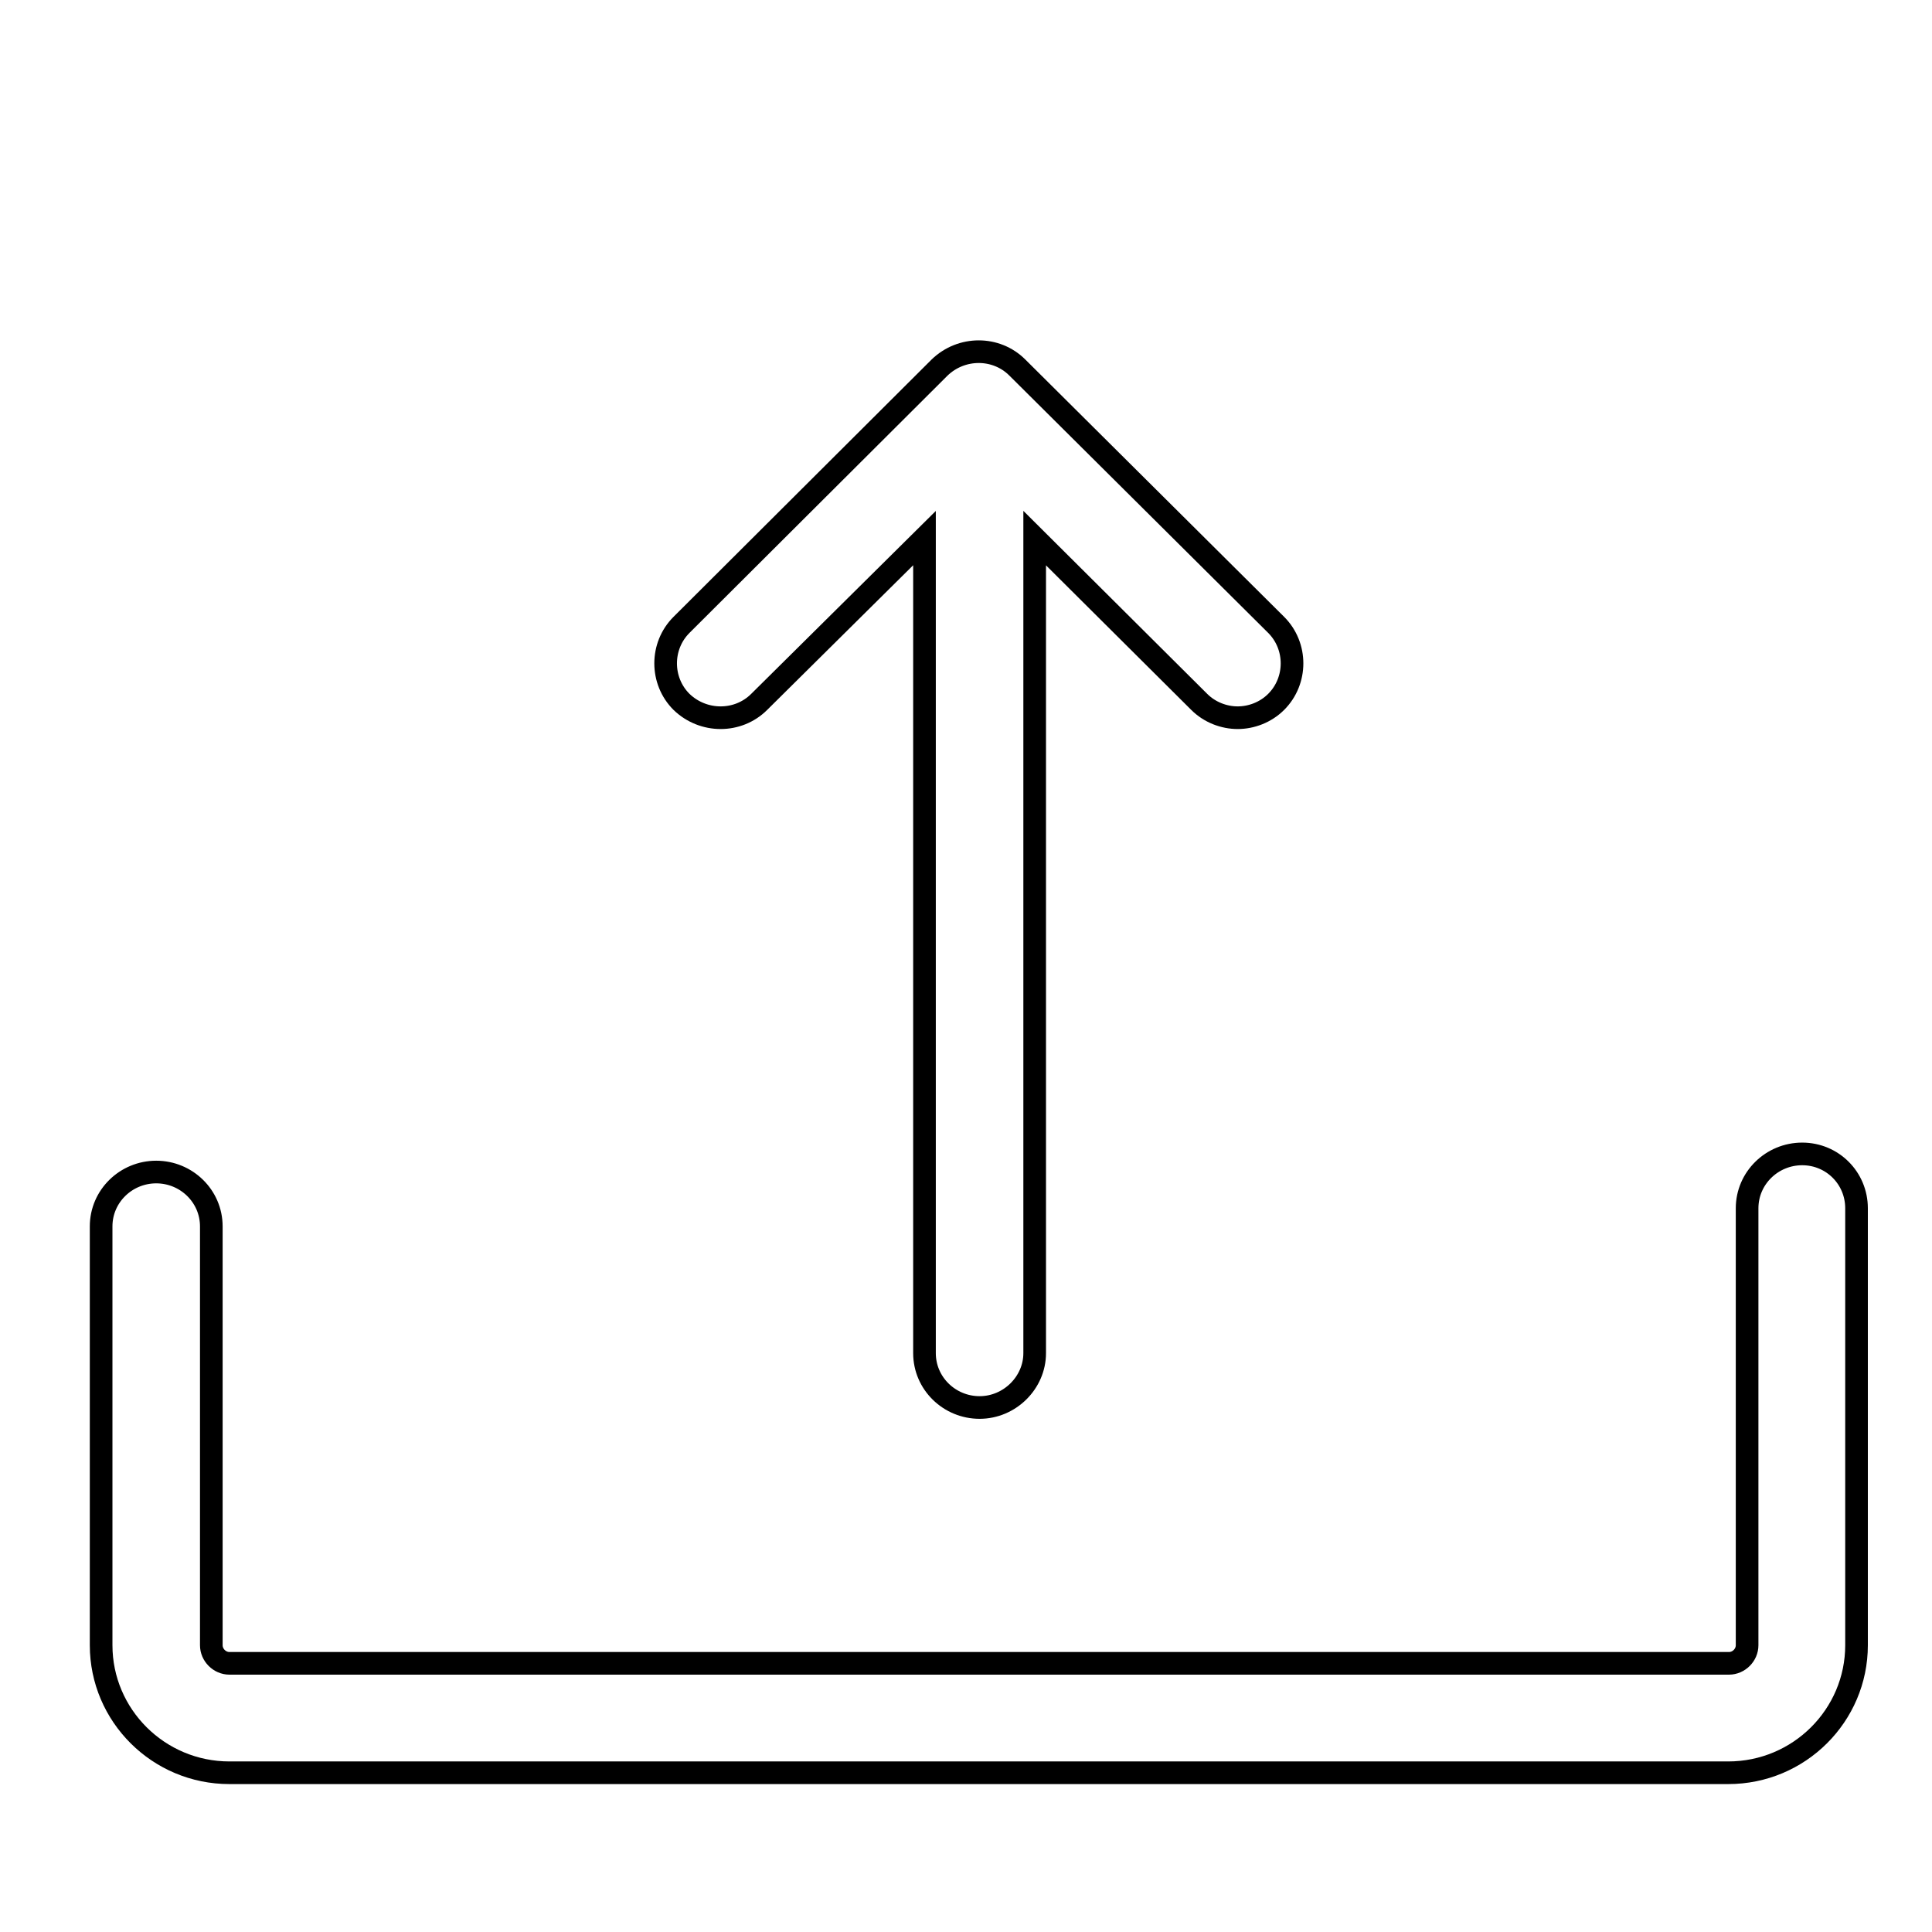 <?xml version="1.0" encoding="utf-8"?>
<!-- Svg Vector Icons : http://www.onlinewebfonts.com/icon -->
<!DOCTYPE svg PUBLIC "-//W3C//DTD SVG 1.1//EN" "http://www.w3.org/Graphics/SVG/1.1/DTD/svg11.dtd">
<svg version="1.1" xmlns="http://www.w3.org/2000/svg" xmlns:xlink="http://www.w3.org/1999/xlink" x="0px" y="0px" viewBox="0 0 256 256" enable-background="new 0 0 256 256" xml:space="preserve">
<g><g><path stroke-width="3" fill-opacity="0" stroke="#000000"  d="M10,21.1"/><path stroke-width="3" fill-opacity="0" stroke="#000000"  d="M238.8,152.9c-4,0-7.3,3.2-7.3,7.2V218c0,1.3-1.1,2.4-2.4,2.4H30.4c-1.3,0-2.4-1.1-2.4-2.4v-55.5c0-4-3.3-7.2-7.3-7.2s-7.3,3.2-7.3,7.2V218c0,9.3,7.6,16.9,17,16.9H229c9.4,0,17-7.6,17-16.9v-57.9C246,156.1,242.8,152.9,238.8,152.9L238.8,152.9z M100.6,93l21.9-21.7v108c0,4,3.3,7.2,7.3,7.2c4,0,7.3-3.3,7.3-7.2v-108L158.9,93c1.4,1.4,3.3,2.1,5.1,2.1s3.7-0.7,5.1-2.1c2.8-2.8,2.8-7.4,0-10.2l-34.3-34.1c-2.8-2.8-7.4-2.8-10.3,0L90.3,82.8c-2.8,2.8-2.8,7.4,0,10.2C93.2,95.8,97.8,95.8,100.6,93L100.6,93z"/></g></g>
</svg>